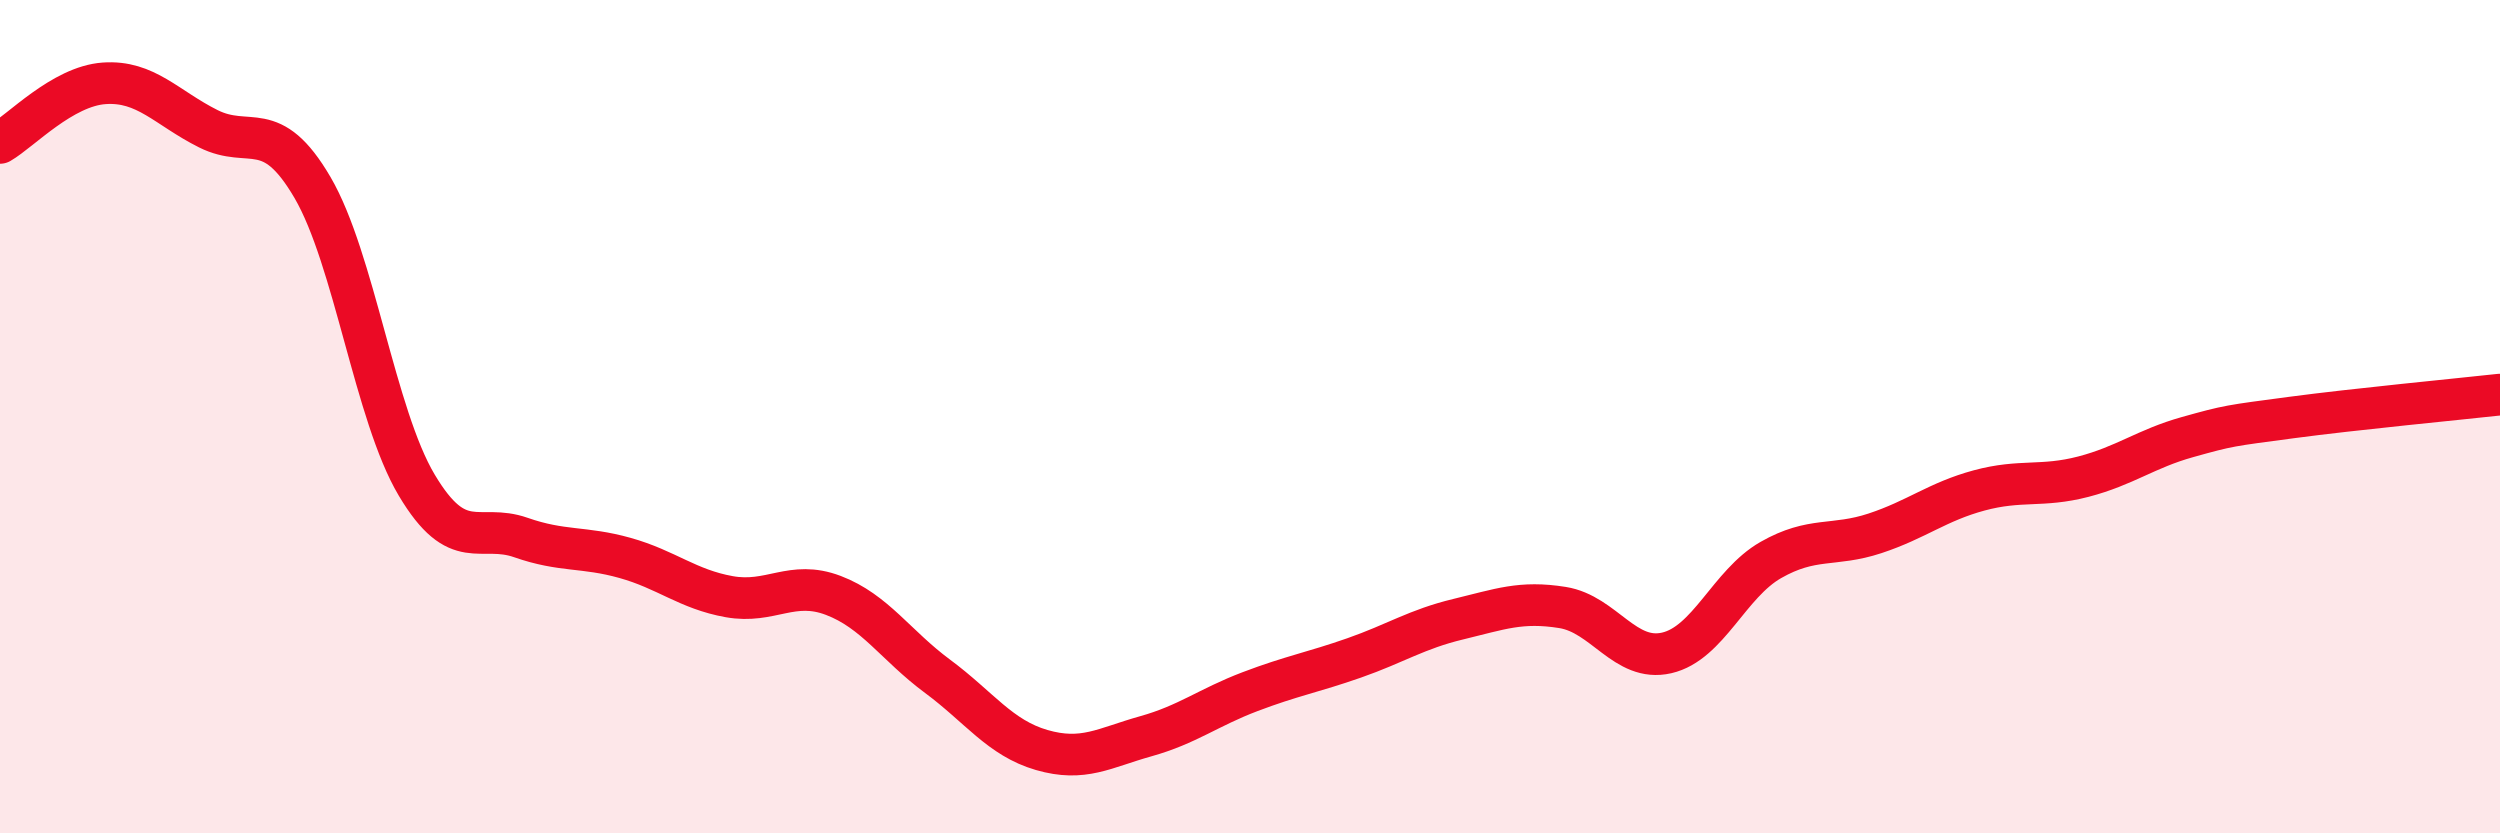 
    <svg width="60" height="20" viewBox="0 0 60 20" xmlns="http://www.w3.org/2000/svg">
      <path
        d="M 0,3.43 C 0.5,3.14 1.5,2.07 2.5,2 C 3.5,1.93 4,2.59 5,3.09 C 6,3.59 6.5,2.79 7.5,4.5 C 8.5,6.21 9,9.96 10,11.64 C 11,13.32 11.5,12.55 12.5,12.9 C 13.5,13.25 14,13.11 15,13.39 C 16,13.67 16.5,14.14 17.5,14.32 C 18.5,14.5 19,13.91 20,14.29 C 21,14.67 21.5,15.49 22.5,16.23 C 23.5,16.97 24,17.71 25,18 C 26,18.29 26.5,17.95 27.5,17.67 C 28.5,17.39 29,16.98 30,16.6 C 31,16.22 31.5,16.14 32.5,15.79 C 33.5,15.44 34,15.1 35,14.86 C 36,14.62 36.5,14.42 37.5,14.58 C 38.5,14.74 39,15.9 40,15.67 C 41,15.44 41.5,14.01 42.5,13.44 C 43.5,12.87 44,13.13 45,12.8 C 46,12.47 46.5,12.04 47.5,11.77 C 48.5,11.5 49,11.7 50,11.44 C 51,11.18 51.5,10.77 52.5,10.49 C 53.5,10.21 53.5,10.22 55,10.02 C 56.5,9.82 59,9.58 60,9.47L60 20L0 20Z"
        fill="#EB0A25"
        opacity="0.1"
        stroke-linecap="round"
        stroke-linejoin="round"
      />
      <path
        d="M 0,3.43 C 0.5,3.14 1.5,2.07 2.5,2 C 3.5,1.93 4,2.59 5,3.09 C 6,3.59 6.5,2.79 7.5,4.5 C 8.5,6.21 9,9.96 10,11.64 C 11,13.32 11.5,12.55 12.5,12.9 C 13.5,13.25 14,13.11 15,13.39 C 16,13.67 16.5,14.14 17.5,14.32 C 18.5,14.5 19,13.91 20,14.29 C 21,14.67 21.5,15.49 22.5,16.23 C 23.5,16.97 24,17.71 25,18 C 26,18.29 26.5,17.95 27.5,17.67 C 28.5,17.39 29,16.98 30,16.6 C 31,16.22 31.5,16.14 32.5,15.79 C 33.5,15.44 34,15.1 35,14.86 C 36,14.62 36.5,14.42 37.5,14.58 C 38.5,14.74 39,15.9 40,15.67 C 41,15.44 41.5,14.01 42.5,13.44 C 43.5,12.87 44,13.13 45,12.8 C 46,12.47 46.5,12.04 47.5,11.77 C 48.5,11.5 49,11.7 50,11.44 C 51,11.18 51.5,10.77 52.5,10.49 C 53.5,10.21 53.5,10.22 55,10.02 C 56.5,9.82 59,9.58 60,9.47"
        stroke="#EB0A25"
        stroke-width="1"
        fill="none"
        stroke-linecap="round"
        stroke-linejoin="round"
      />
    </svg>
  
